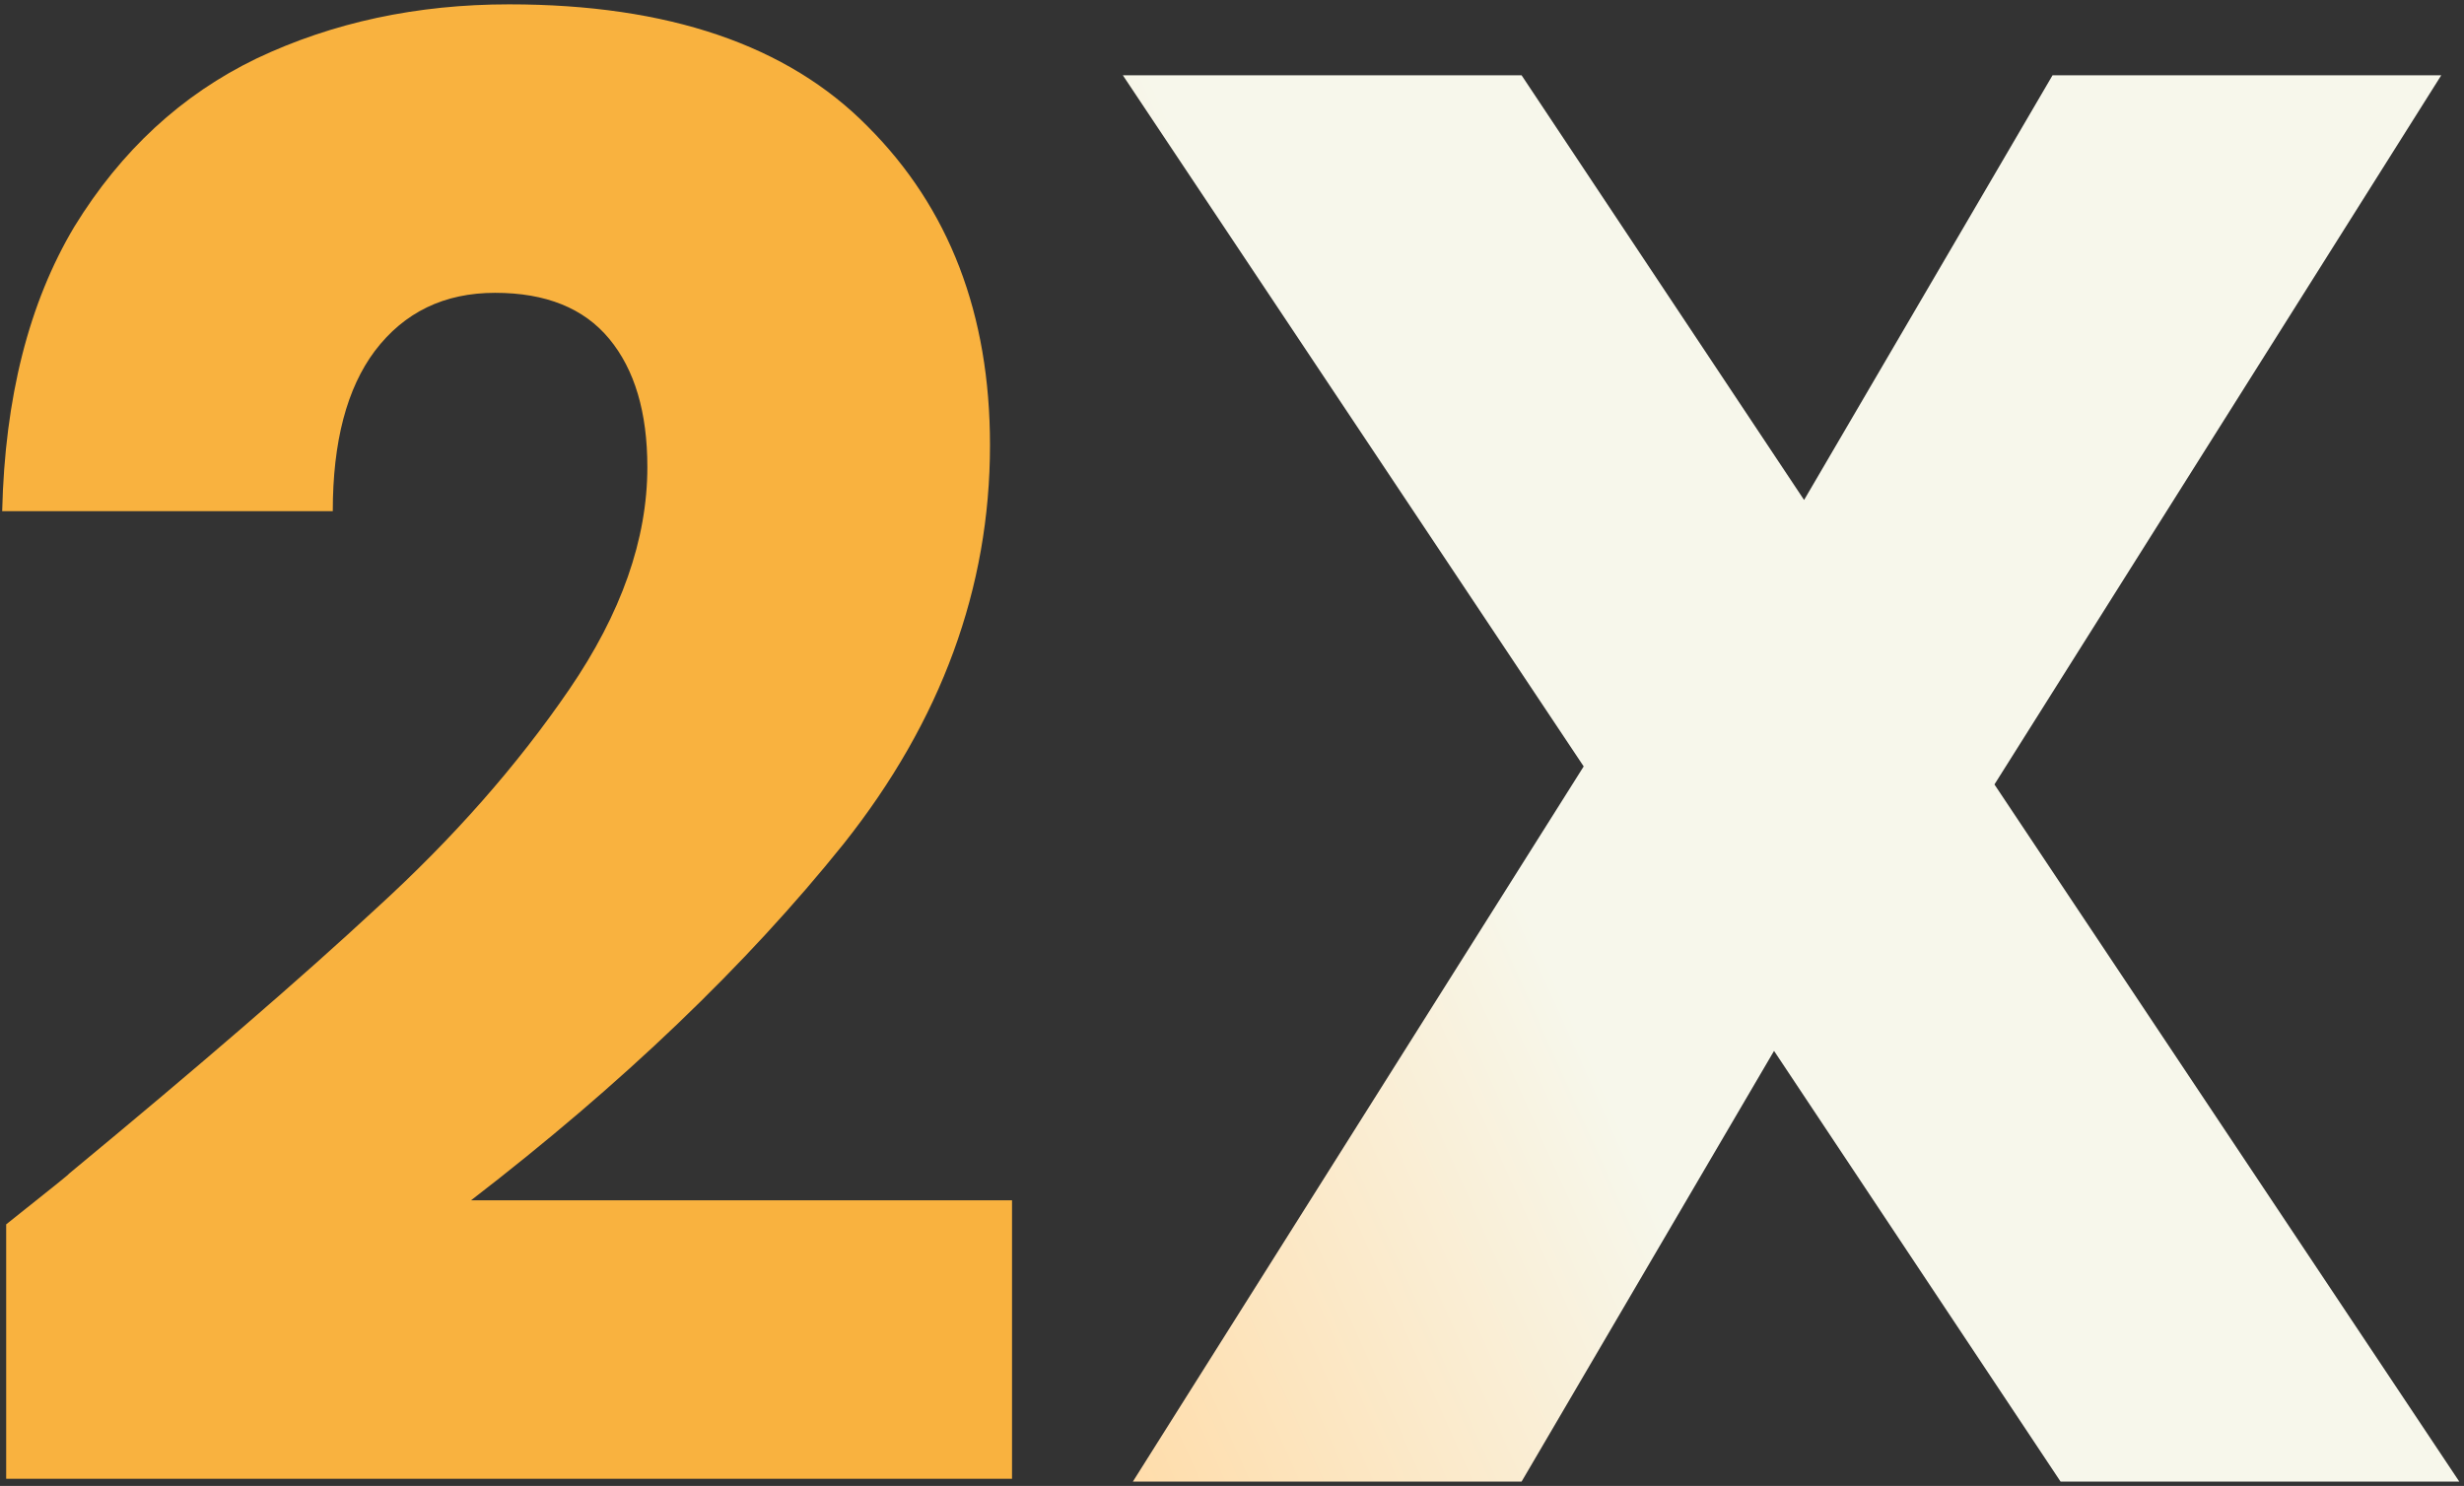 <svg width="189" height="114" viewBox="0 0 189 114" fill="none" xmlns="http://www.w3.org/2000/svg">
<rect x="0" y="0" width="189" height="114" fill="#333333" stroke="none"/>
<g id="Group">
<path id="2" d="M0.474 93.931C3.958 91.165 5.546 89.884 5.239 90.089C15.28 81.789 23.169 74.976 28.907 69.648C34.747 64.32 39.665 58.736 43.661 52.895C47.657 47.055 49.655 41.369 49.655 35.836C49.655 31.635 48.682 28.356 46.735 26C44.788 23.643 41.868 22.465 37.975 22.465C34.081 22.465 31.008 23.95 28.753 26.922C26.602 29.791 25.526 33.889 25.526 39.217H0.167C0.372 30.508 2.216 23.233 5.7 17.393C9.286 11.553 13.948 7.249 19.686 4.483C25.526 1.716 31.981 0.333 39.051 0.333C51.243 0.333 60.414 3.458 66.561 9.708C72.811 15.958 75.937 24.104 75.937 34.145C75.937 45.108 72.197 55.303 64.717 64.73C57.237 74.054 47.709 83.173 36.13 92.087H77.627V113.45H0.474V93.931Z" fill="#F9B23F"/>
<path id="X" d="M158.055 113.667L136.077 80.623L116.712 113.667H86.896L121.476 58.799L86.127 5.775H116.712L138.382 38.358L157.44 5.775H187.256L152.983 60.182L188.639 113.667H158.055Z" fill="url(#paint0_linear_3797_4631)"/>
</g>
<defs>
<linearGradient id="paint0_linear_3797_4631" x1="89.17" y1="121.932" x2="196.337" y2="73.852" gradientUnits="userSpaceOnUse">
<stop stop-color="#FFDCA9"/>
<stop offset="0.398" stop-color="#F7F7EB"/>
</linearGradient>
</defs>
</svg>
